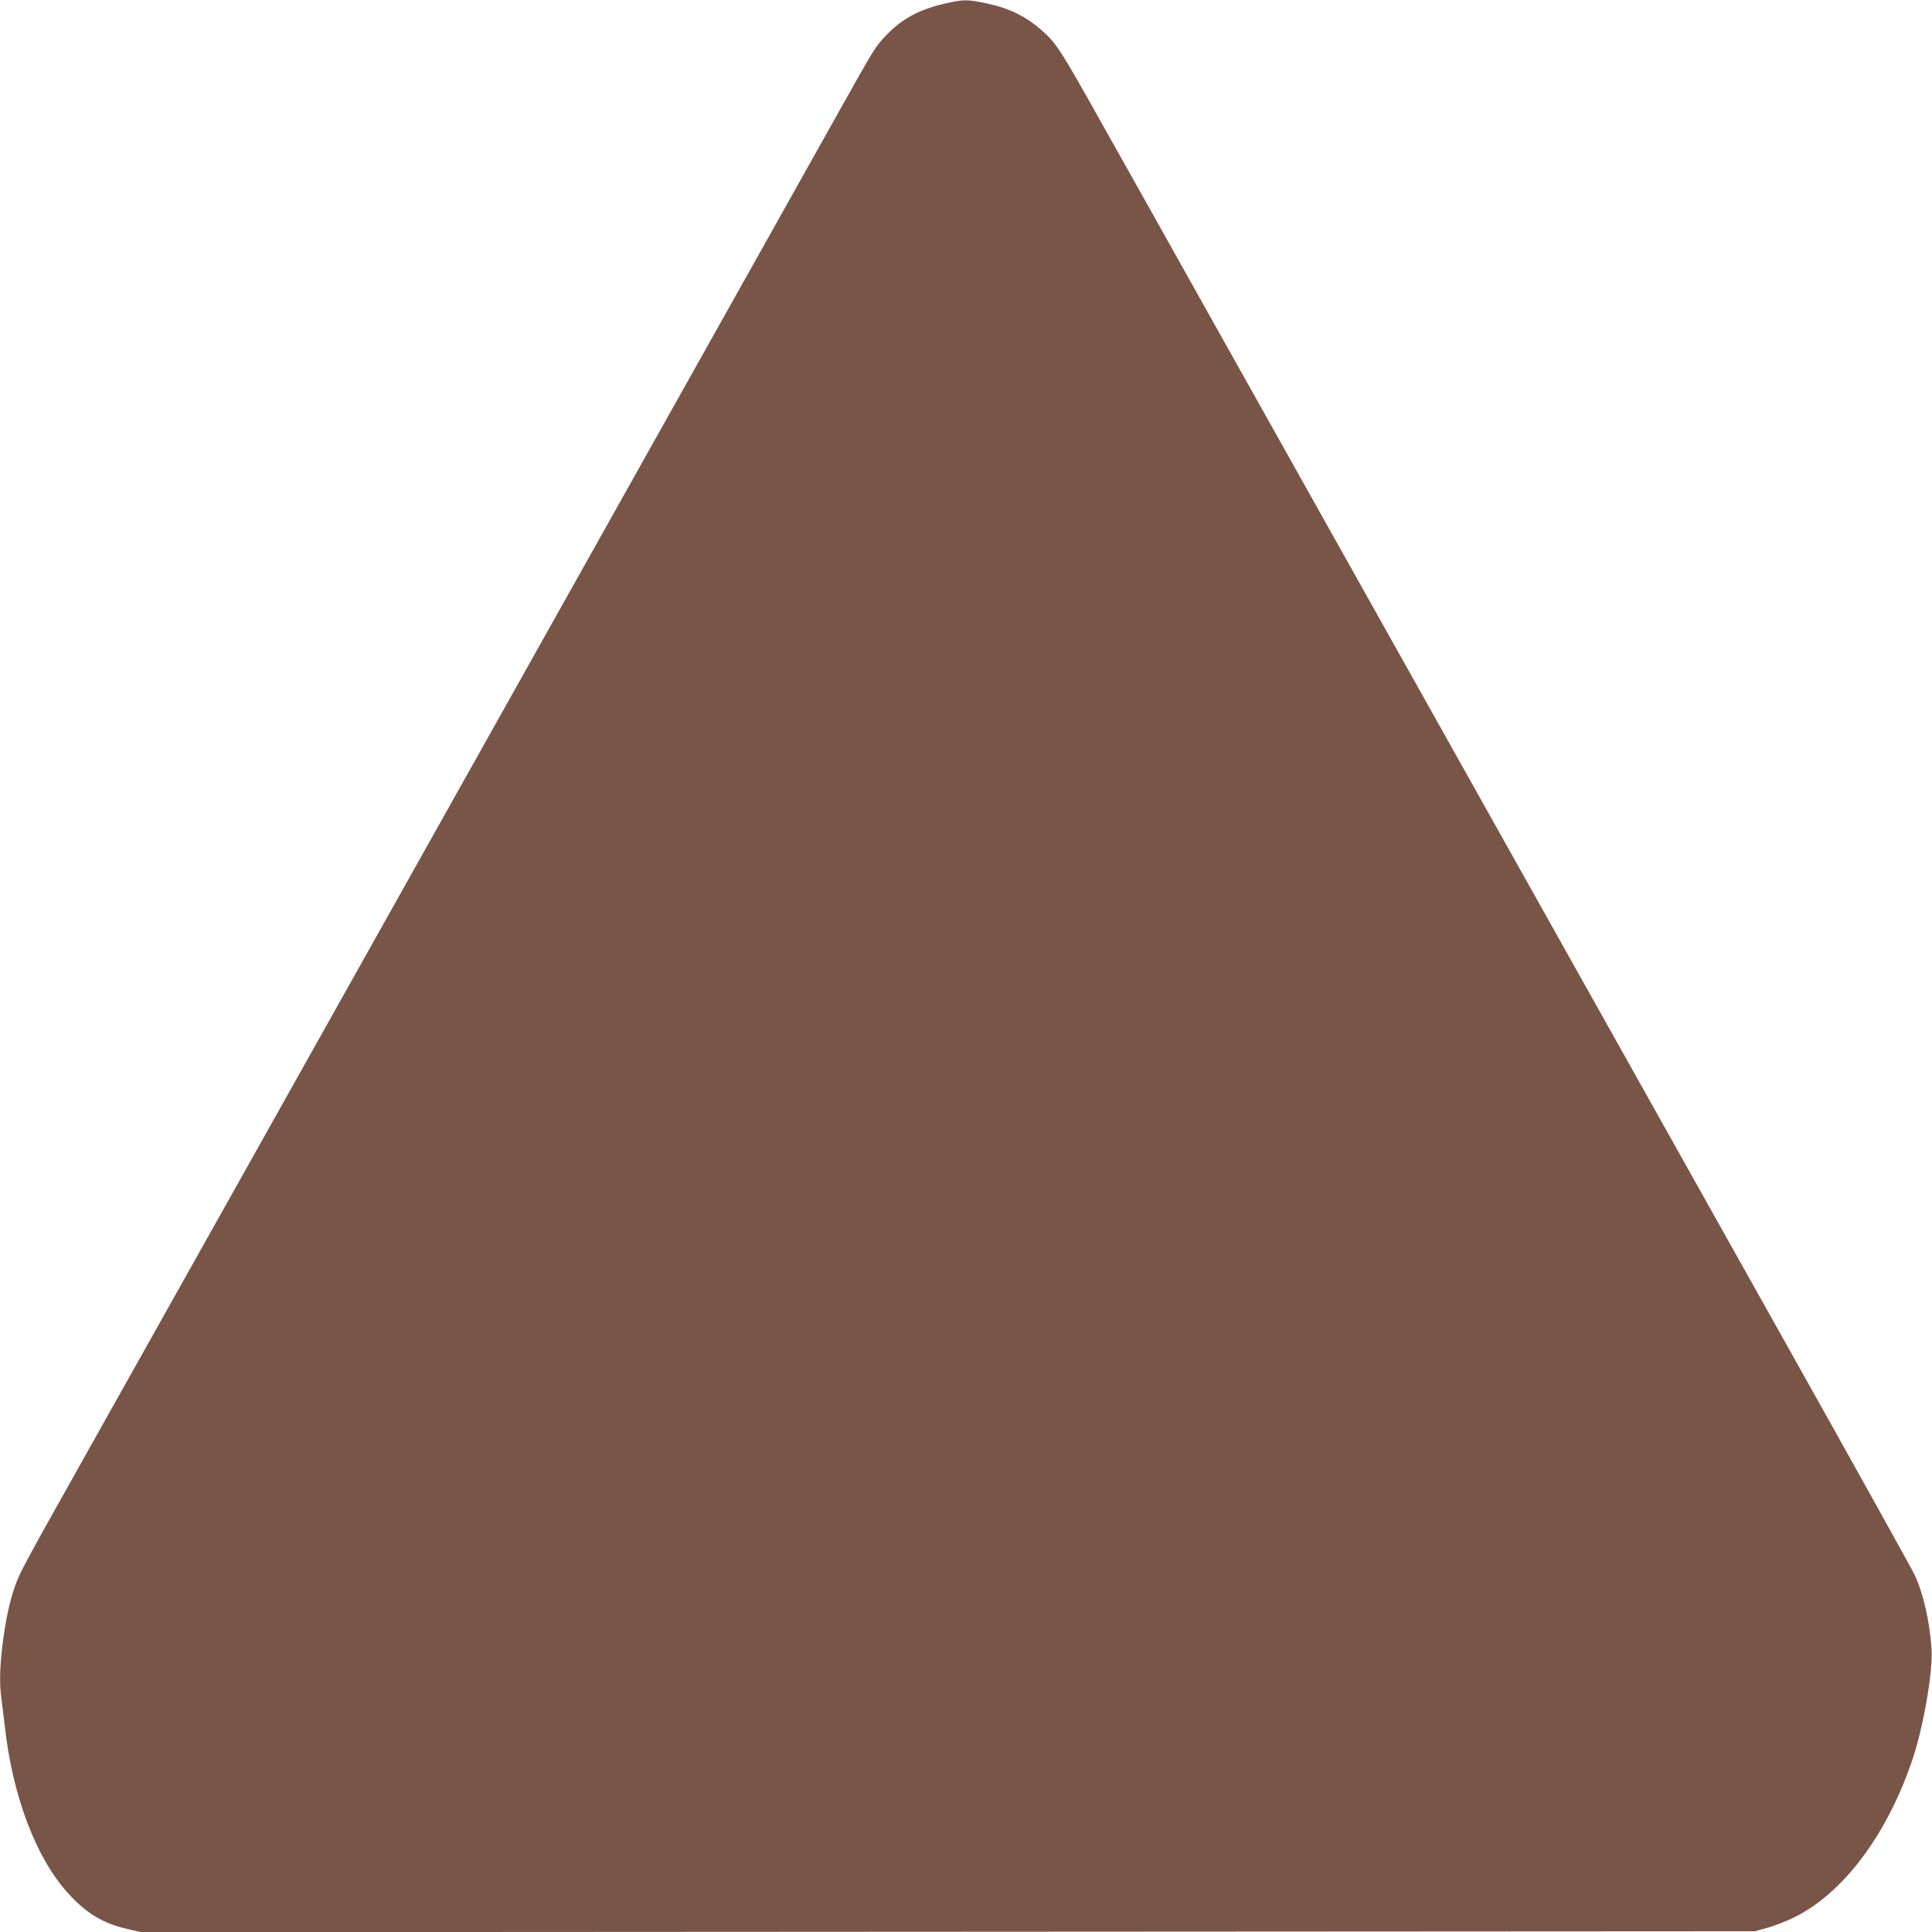 <?xml version="1.0" standalone="no"?>
<!DOCTYPE svg PUBLIC "-//W3C//DTD SVG 20010904//EN"
 "http://www.w3.org/TR/2001/REC-SVG-20010904/DTD/svg10.dtd">
<svg version="1.0" xmlns="http://www.w3.org/2000/svg"
 width="1280pt" height="1280pt" viewBox="0 0 1280 1280"
 preserveAspectRatio="xMidYMid meet">
<g transform="translate(0,1280) scale(0.1,-0.1)"
fill="#795548" stroke="none">
<path d="M6255 12775 c-168 -39 -280 -100 -386 -211 -70 -74 -76 -84 -289
-464 -162 -288 -1259 -2245 -4037 -7200 -572 -1020 -1114 -1985 -1203 -2145
-90 -159 -183 -331 -206 -380 -53 -112 -87 -245 -114 -445 -22 -170 -25 -285
-10 -388 5 -37 14 -114 21 -172 51 -471 211 -891 430 -1124 118 -127 226 -190
383 -226 l91 -21 5345 3 5345 3 85 23 c47 13 126 44 175 68 328 160 622 554
789 1057 71 217 133 575 123 722 -12 181 -54 366 -111 489 -18 39 -419 760
-891 1601 -472 842 -1408 2511 -2080 3710 -672 1199 -1442 2572 -1710 3050
-268 479 -591 1055 -718 1280 -252 451 -289 508 -376 586 -111 100 -224 156
-386 189 -120 25 -145 24 -270 -5z"/>
</g>
</svg>
